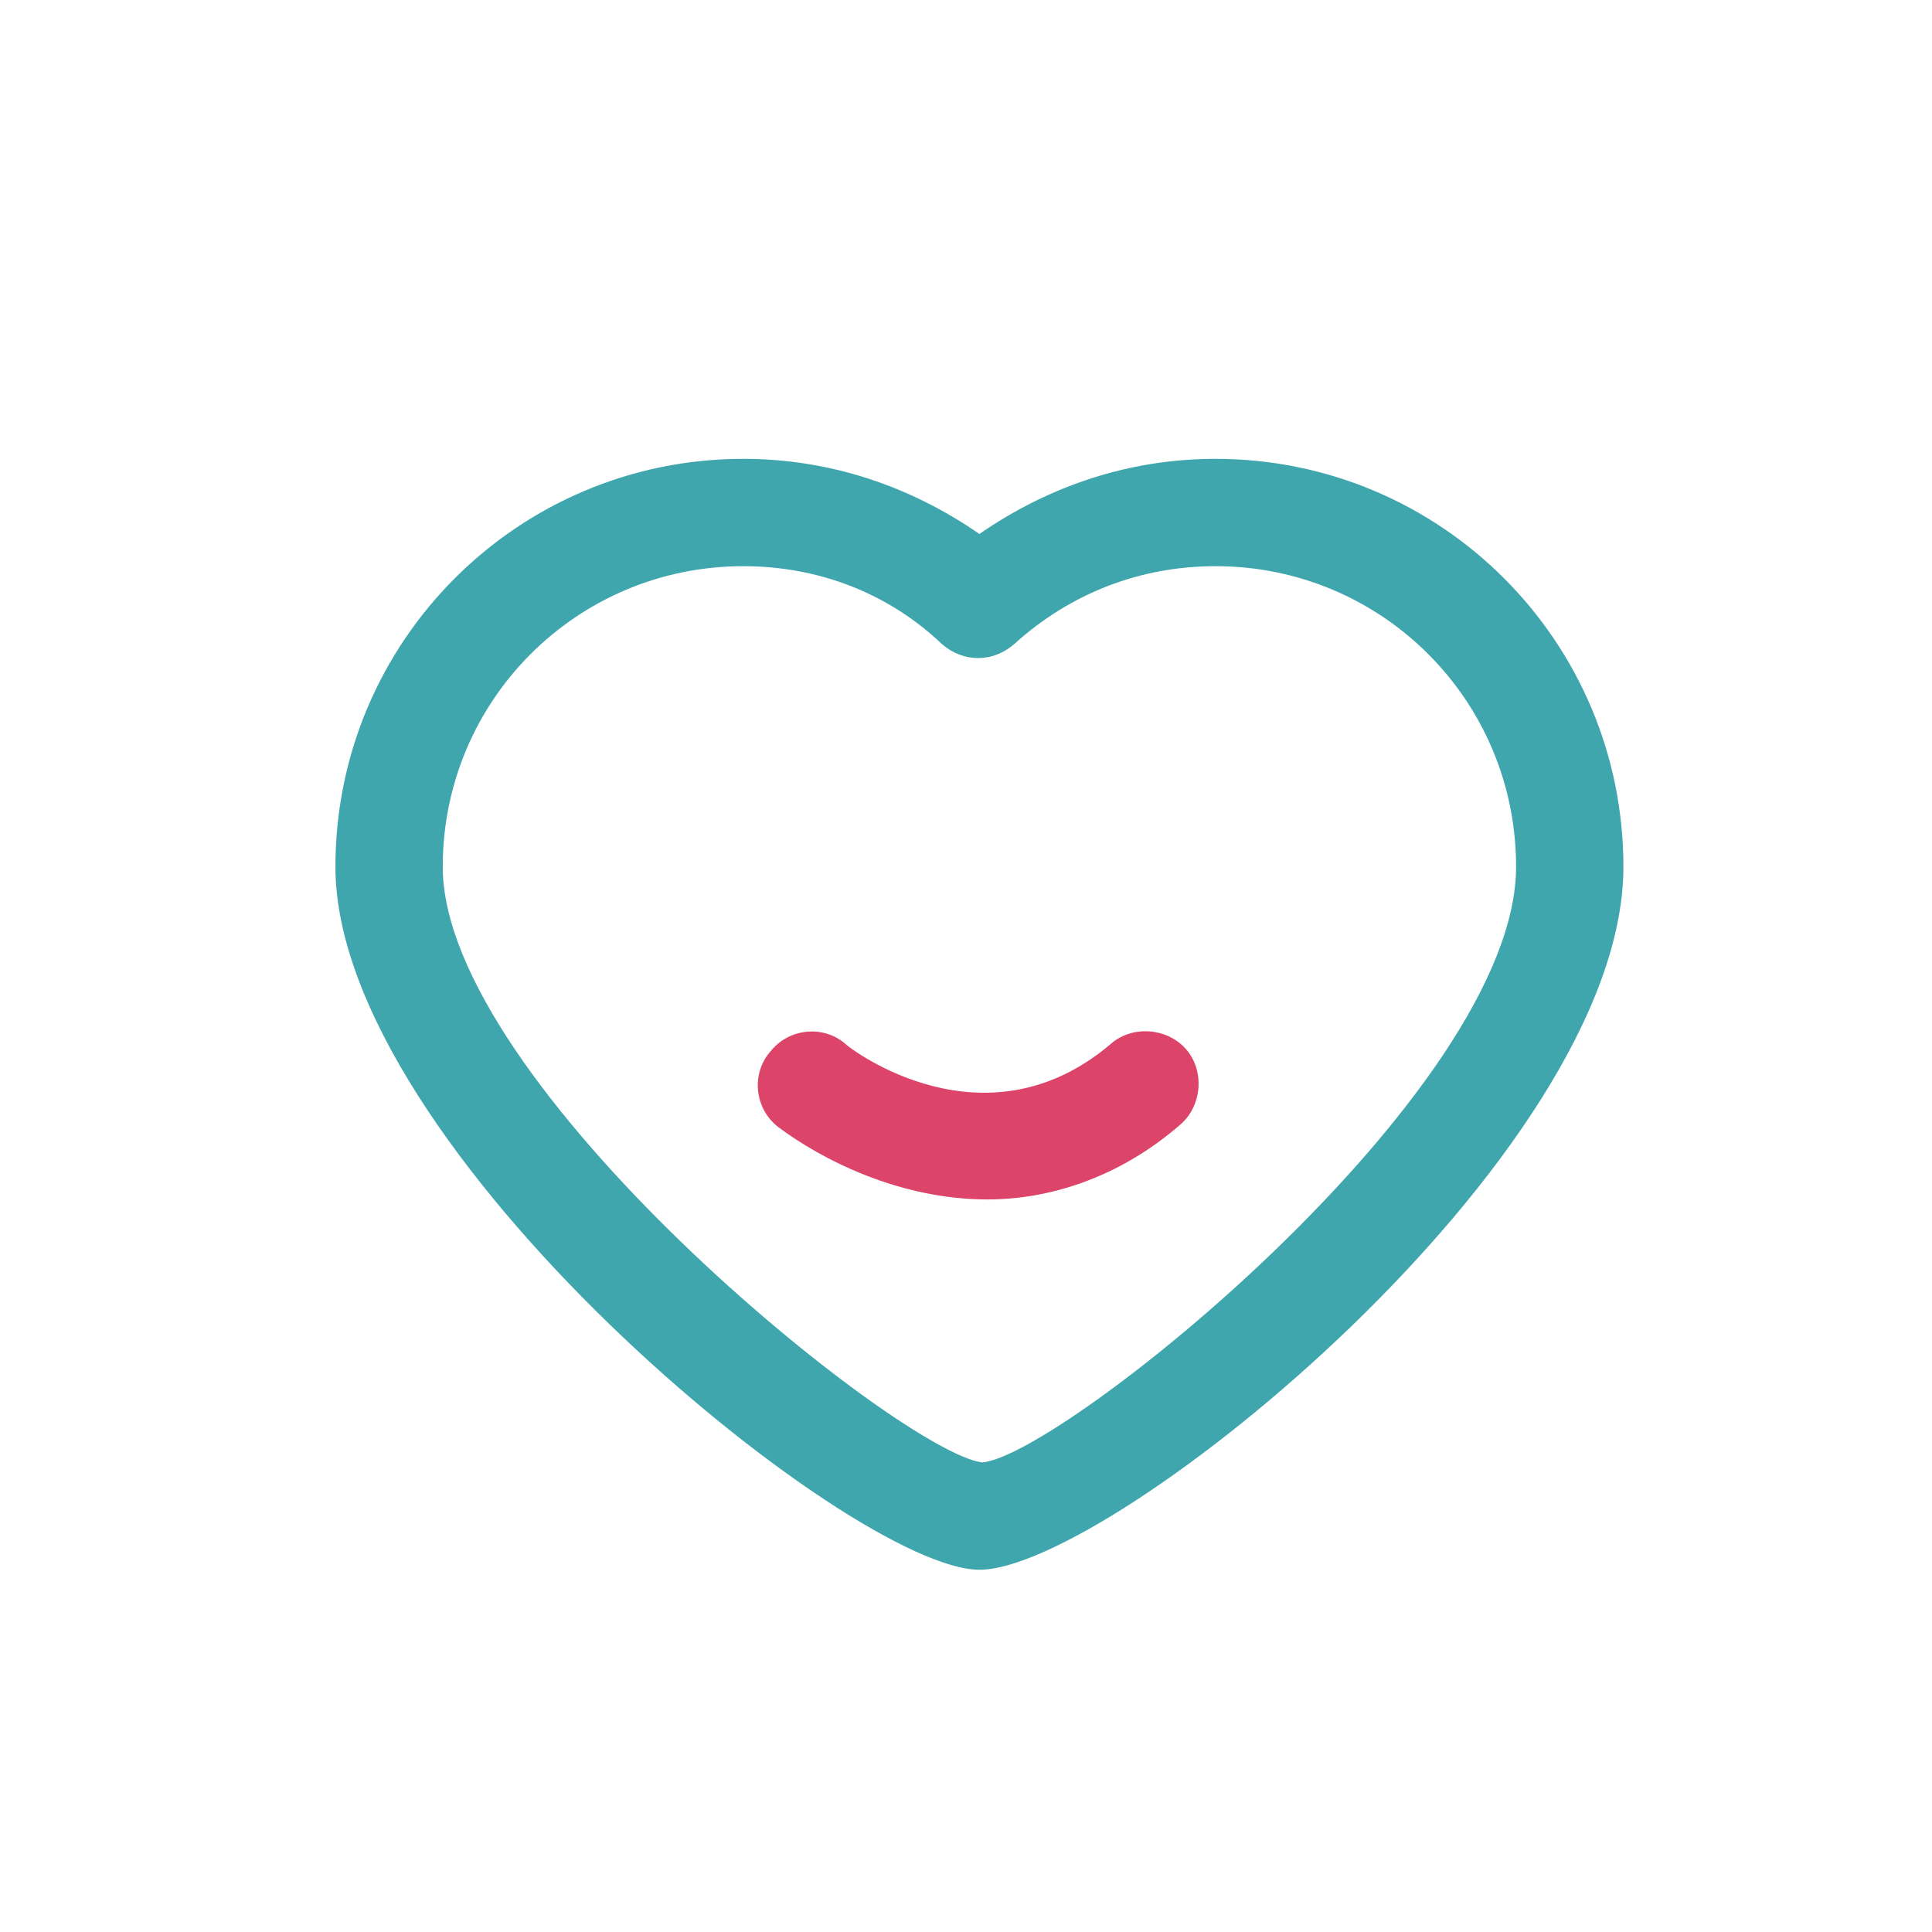 <svg xmlns="http://www.w3.org/2000/svg" xmlns:xlink="http://www.w3.org/1999/xlink" class="icon" viewBox="0 0 1024 1024" width="200" height="200"><defs><style type="text/css"></style></defs><path d="M519.111 832c-68.267 0-341.333-223.289-341.333-372.622 0-119.467 96.711-216.178 216.178-216.178 45.511 0 88.178 14.222 125.156 39.822 36.978-25.6 79.644-39.822 125.156-39.822 119.467 0 216.178 96.711 216.178 216.178 0 153.6-271.644 372.622-341.333 372.622z m-125.156-531.911c-88.178 0-159.289 71.111-159.289 159.289 0 115.2 241.778 310.044 285.867 315.733 41.244-2.844 283.022-196.267 283.022-315.733 0-88.178-71.111-159.289-159.289-159.289-39.822 0-76.8 14.222-106.667 41.244-11.378 9.956-27.022 9.956-38.4 0-28.444-27.022-65.422-41.244-105.244-41.244z" fill="#3FA6AD"></path><path d="M523.378 635.733c-46.933 0-88.178-21.333-110.933-38.4-12.8-9.956-14.222-28.444-4.267-39.822 9.956-12.8 28.444-14.222 39.822-4.267 2.844 2.844 73.956 56.889 140.8 0 11.378-9.956 29.867-8.533 39.822 2.844s8.533 29.867-2.844 39.822c-32.711 28.444-69.689 39.822-102.4 39.822z" fill="#DC4569"></path></svg>